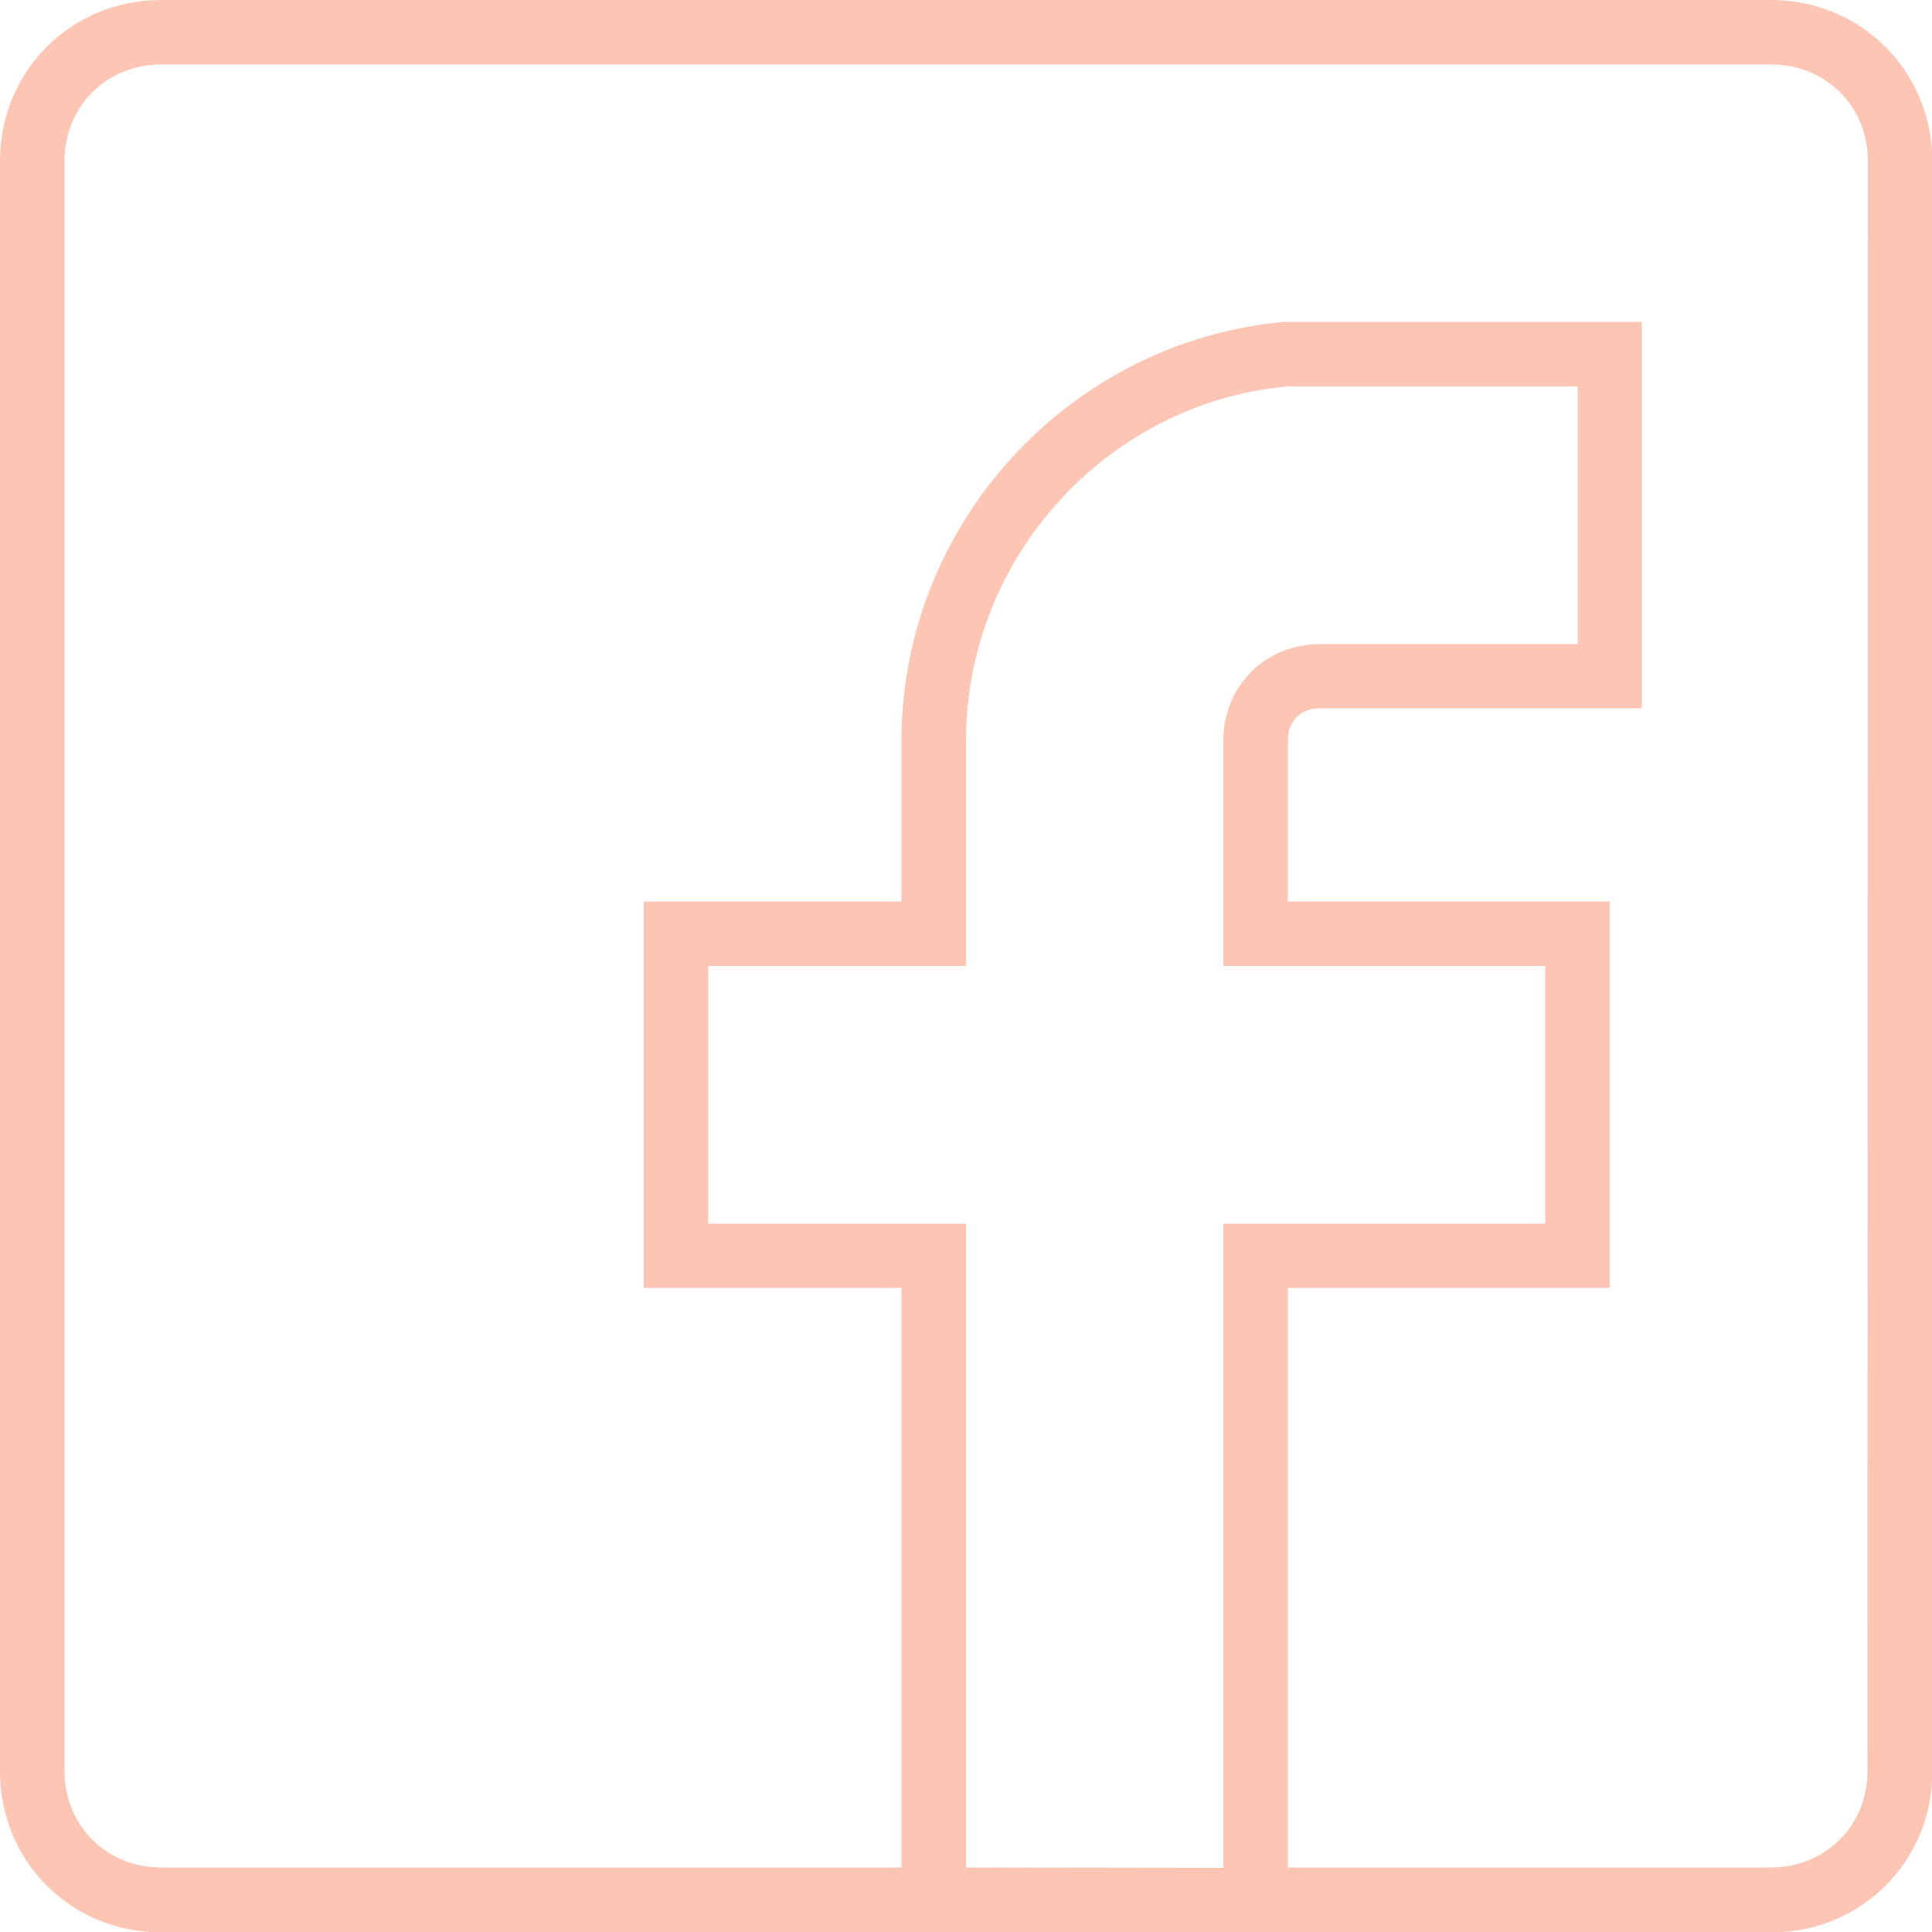 <?xml version="1.0" encoding="utf-8"?>
<!-- Generator: Adobe Illustrator 23.0.2, SVG Export Plug-In . SVG Version: 6.00 Build 0)  -->
<svg version="1.1" id="Layer_1" xmlns="http://www.w3.org/2000/svg" xmlns:xlink="http://www.w3.org/1999/xlink" x="0px" y="0px"
	 viewBox="0 0 512 512" style="enable-background:new 0 0 512 512;" xml:space="preserve">
<style type="text/css">
	.st0{fill:#FCC5B4;}
</style>
<g transform="translate(1 1)">
	<g>
		<path class="st0" d="M468.3-1H41.7C17.8-1-1,17.8-1,41.7v426.7c0,23.9,18.8,42.7,42.7,42.7h196.3h102.4h128
			c23.9,0,42.7-18.8,42.7-42.7V41.7C511,17.8,492.2-1,468.3-1z M255,493.9V323.3h-68.3V255H255v-59.7c0-48.6,37.5-89.6,85.3-93.9
			h76.8v68.3h-68.3c-14.5,0-25.6,11.1-25.6,25.6V255h85.3v68.3h-85.3v170.7L255,493.9L255,493.9z M493.9,468.3
			c0,14.5-11.1,25.6-25.6,25.6h-128V340.3h85.3V237.9h-85.3v-42.7c0-5.1,3.4-8.5,8.5-8.5h85.3V84.3h-94.7
			c-57.2,5.1-101.5,53.8-101.5,110.9v42.7h-68.3v102.4h68.3v153.6H41.7c-14.5,0-25.6-11.1-25.6-25.6V41.7
			c0-14.5,11.1-25.6,25.6-25.6h426.7c14.5,0,25.6,11.1,25.6,25.6L493.9,468.3L493.9,468.3z"/>
	</g>
</g>
</svg>
